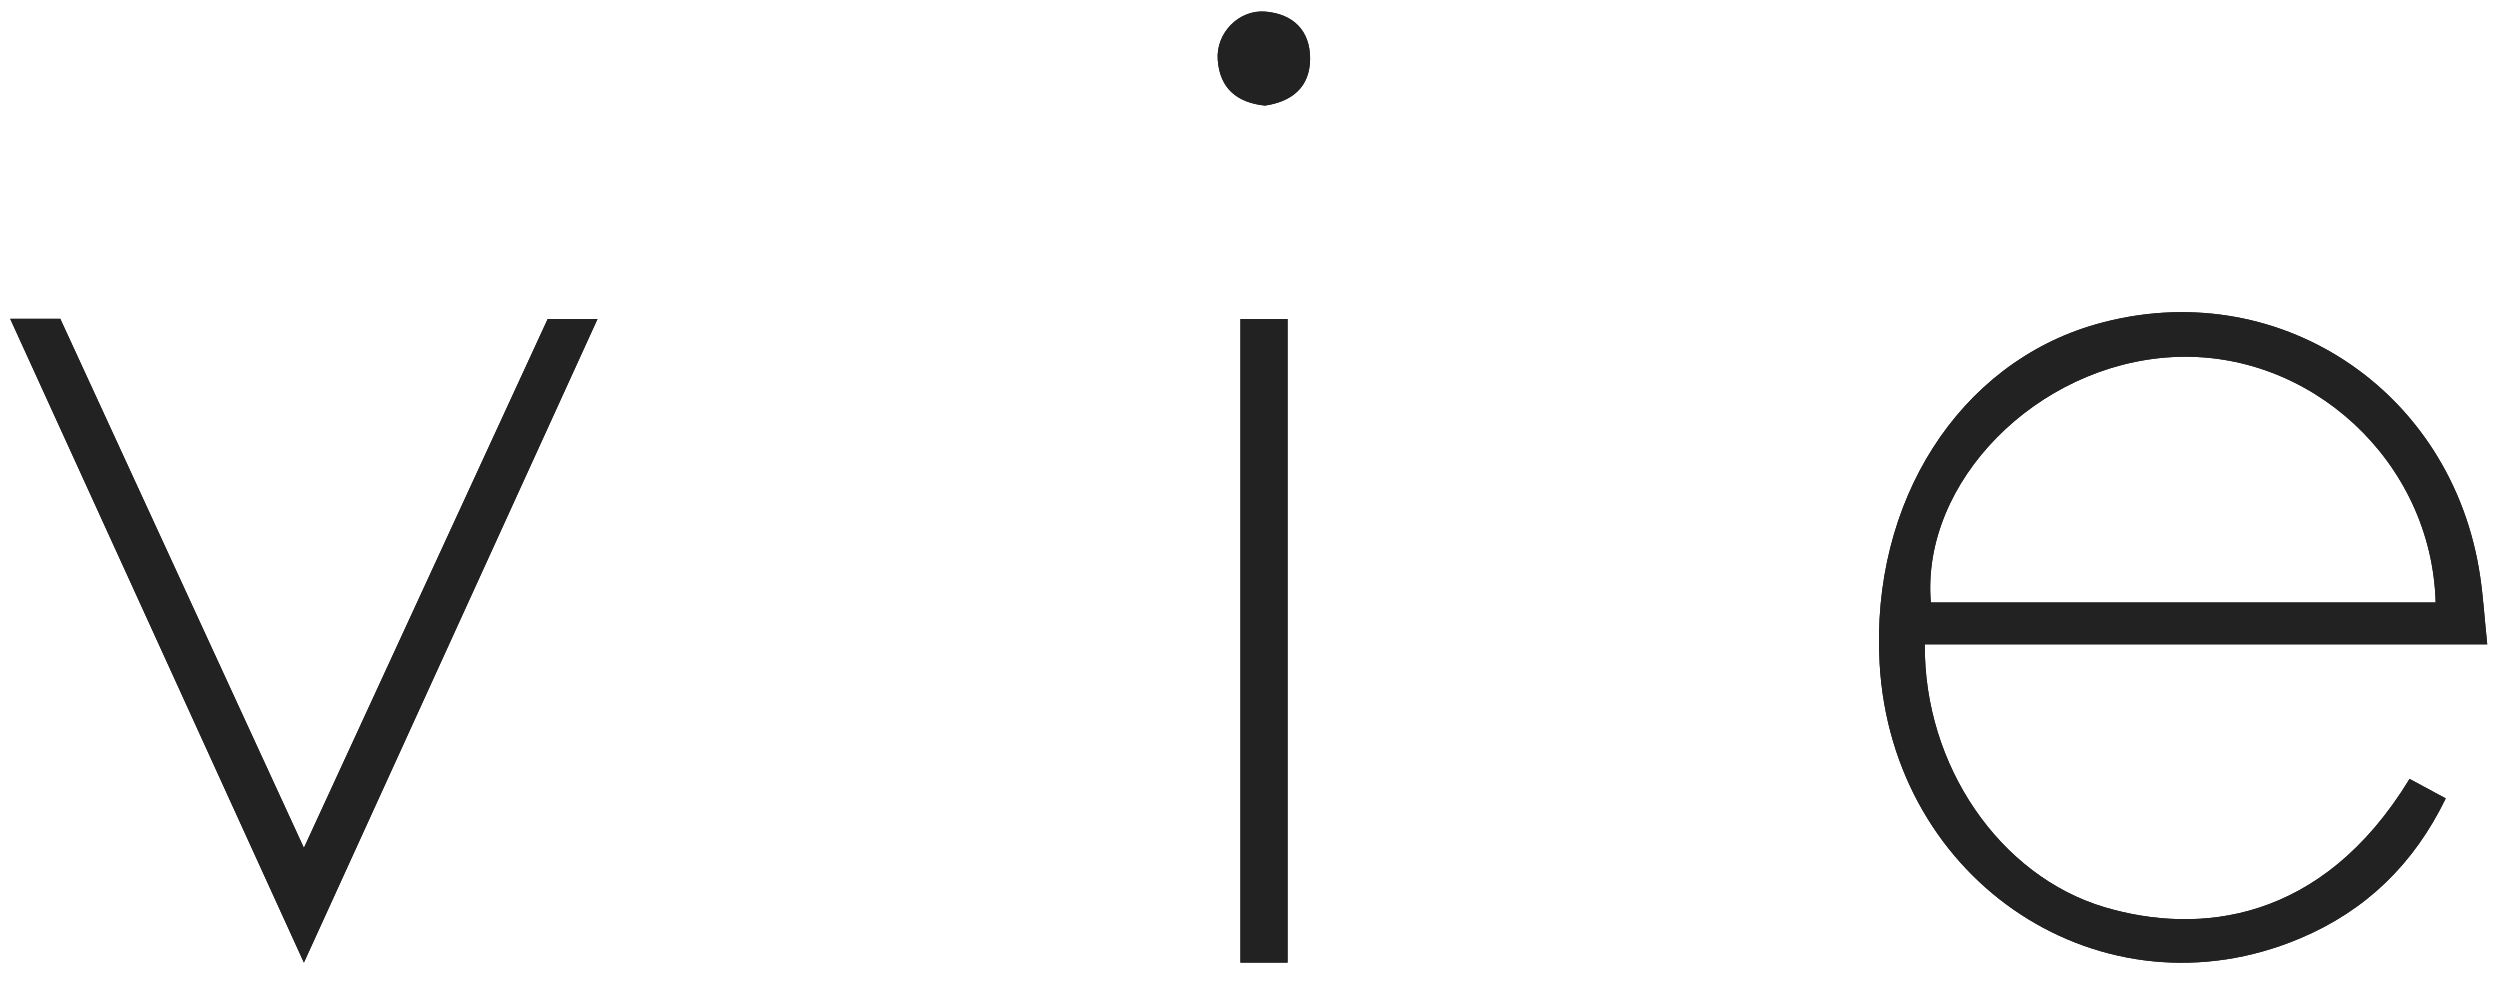 <svg xmlns="http://www.w3.org/2000/svg" xmlns:xlink="http://www.w3.org/1999/xlink" id="&#x30EC;&#x30A4;&#x30E4;&#x30FC;_1" x="0px" y="0px" viewBox="0 0 141 56" style="enable-background:new 0 0 141 56;" xml:space="preserve"><style type="text/css">	.st0{fill:#222222;}</style><g>	<path class="st0" d="M71.36,0.65c-1.49-0.12-2.79,1.21-2.68,2.71c0.11,1.6,1.07,2.42,2.66,2.59c1.52-0.22,2.54-1.04,2.55-2.65  C73.89,1.73,72.94,0.78,71.36,0.65z M69.96,17.99v36.3h2.66v-36.3H69.96z M30.89,17.99c-4.52,9.81-9.04,19.62-13.75,29.83  C12.41,37.55,7.89,27.73,3.4,17.98H0.57C6.08,30.04,11.5,41.91,17.14,54.29c5.63-12.35,11.04-24.21,16.56-36.3H30.89z   M118.71,51.17c-5.93-1.76-10.21-8.01-10.15-14.83h31.72c-0.16-1.55-0.23-2.7-0.4-3.84c-1.56-10.57-11.52-17.1-21.67-14.21  c-7.74,2.21-12.72,10.02-12.2,19.13c0.7,12.39,12.61,20.19,23.72,15.5c3.7-1.56,6.41-4.18,8.21-7.89c-0.8-0.43-1.42-0.77-2.04-1.1  C130.93,52.09,123.96,52.72,118.71,51.17z M122.51,20.14c7.77-0.43,14.65,5.88,14.86,13.84H108.9  C108.33,27.18,114.88,20.56,122.51,20.14z"></path>	<path class="st0" d="M118.71,51.17c-5.93-1.76-10.21-8.01-10.15-14.83h31.72c-0.16-1.55-0.23-2.7-0.4-3.84  c-1.56-10.57-11.52-17.1-21.67-14.21c-7.74,2.21-12.72,10.02-12.2,19.13c0.7,12.39,12.61,20.19,23.72,15.5  c3.7-1.56,6.41-4.18,8.21-7.89c-0.8-0.43-1.42-0.77-2.04-1.1C130.93,52.09,123.96,52.72,118.71,51.17z M122.51,20.14  c7.77-0.43,14.65,5.88,14.86,13.84H108.9C108.33,27.18,114.88,20.56,122.51,20.14z"></path>	<path class="st0" d="M17.14,54.29C11.49,41.91,6.08,30.05,0.58,17.98c1.07,0,1.86,0,2.82,0c4.49,9.76,9.01,19.57,13.74,29.84  c4.7-10.2,9.23-20.02,13.75-29.83c0.93,0,1.71,0,2.81,0C28.18,30.08,22.77,41.95,17.14,54.29z"></path>	<path class="st0" d="M69.96,17.99c0.98,0,1.77,0,2.66,0c0,12.13,0,24.14,0,36.3c-0.88,0-1.73,0-2.66,0  C69.96,42.22,69.96,30.19,69.96,17.99z"></path>	<path class="st0" d="M71.34,5.96c-1.6-0.17-2.55-0.99-2.66-2.59c-0.1-1.5,1.19-2.83,2.68-2.71c1.59,0.13,2.53,1.07,2.53,2.66  C73.89,4.92,72.86,5.74,71.34,5.96z"></path></g></svg>